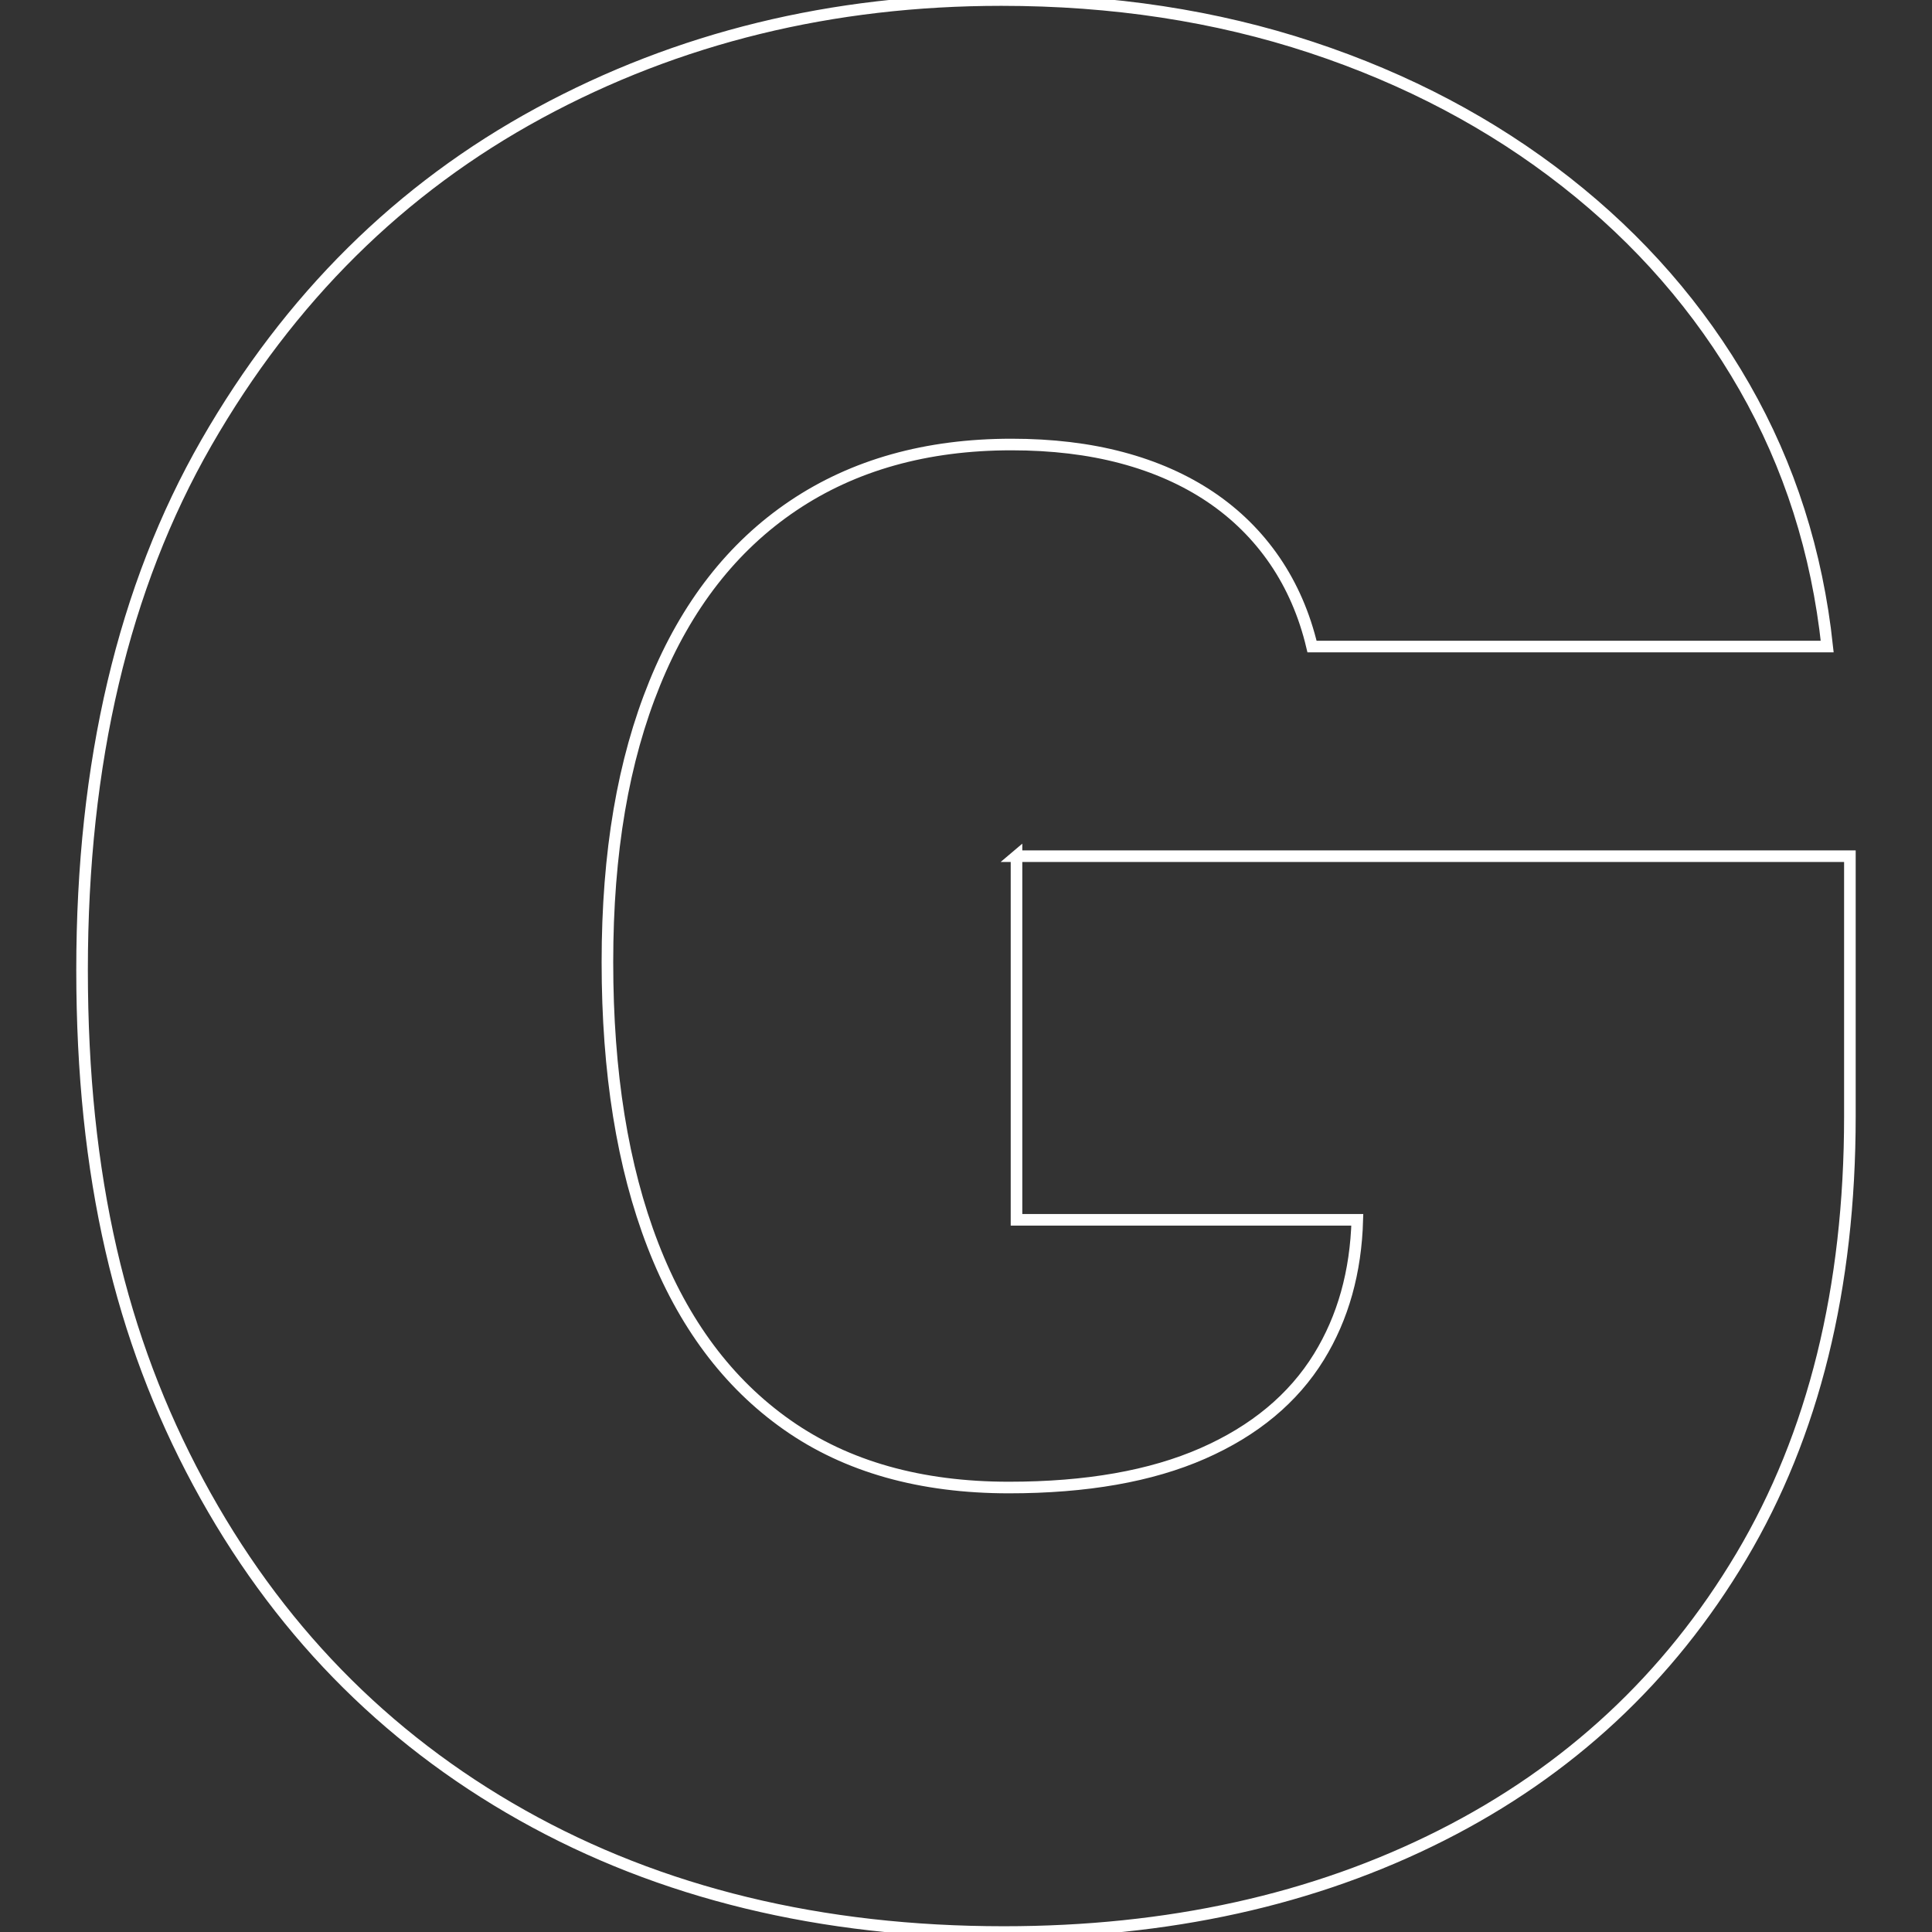 <svg xmlns="http://www.w3.org/2000/svg" id="Capa_1" viewBox="0 0 500 500"><rect x="0" y="0" width="500" height="500" fill="#333333" stroke="none"/><defs><style>      .cls-1 {        fill: none;        stroke: #fff;        stroke-linecap: round;        stroke-miterlimit: 10;        stroke-width: 3px;      }    </style></defs><path class="cls-1" d="M263.07,221.57v94.12h88.2c-.38,13.5-3.69,25.32-9.93,35.46-6.65,10.78-16.67,19.12-30.07,25-13.4,5.88-30.12,8.82-50.16,8.82-22.88,0-41.99-5.39-57.35-16.18-15.36-10.78-26.96-26.31-34.8-46.57-7.84-20.26-11.76-44.66-11.76-73.2s4.09-52.18,12.25-72.22c8.17-20.04,20.1-35.35,35.78-45.91,15.69-10.56,34.53-15.85,56.54-15.85,10.46,0,19.99,1.14,28.59,3.43,8.6,2.29,16.23,5.67,22.88,10.13,6.64,4.47,12.2,9.97,16.67,16.5,4.46,6.54,7.68,13.95,9.64,22.22h133.33c-2.61-24.4-9.75-46.78-21.41-67.16-11.66-20.37-27.07-38.07-46.24-53.1-19.17-15.03-41.13-26.63-65.85-34.8-24.73-8.17-51.47-12.25-80.23-12.25-43.79,0-83.66,9.75-119.61,29.25-35.95,19.5-64.65,47.93-86.11,85.29-21.46,37.37-32.19,82.84-32.19,136.44s10.02,95.42,30.07,132.68c20.04,37.26,47.98,65.96,83.82,86.11,35.83,20.15,77.39,30.23,124.67,30.23,42.48,0,80.23-8.33,113.23-25,33.01-16.67,58.87-40.74,77.61-72.22,18.73-31.48,28.11-69.44,28.11-113.89v-67.32h-215.69Z"></path></svg>